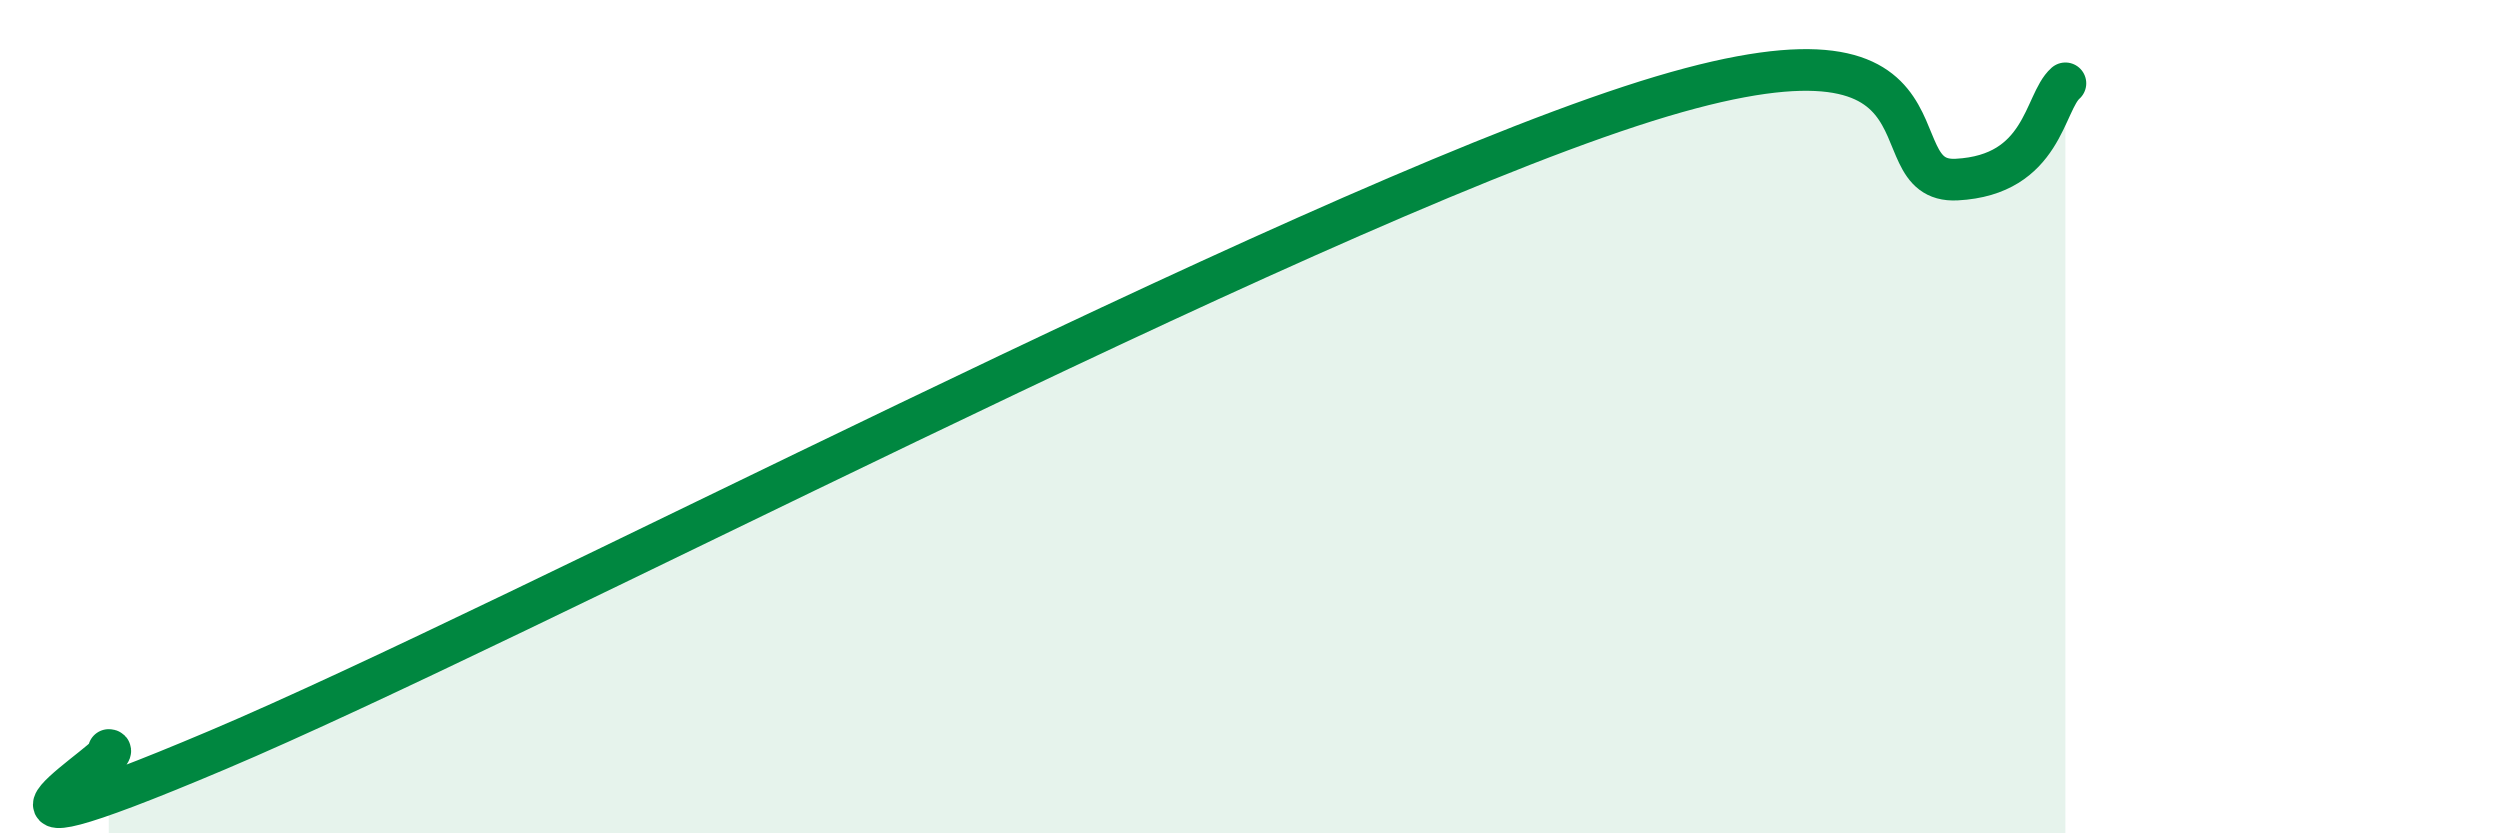 
    <svg width="60" height="20" viewBox="0 0 60 20" xmlns="http://www.w3.org/2000/svg">
      <path
        d="M 2.61,18 C 3.13,18 -2.08,21.09 5.22,18 C 12.52,14.91 30.78,5.29 39.13,2.55 C 47.48,-0.19 44.87,4.42 46.96,4.31 C 49.05,4.2 49.05,2.46 49.57,2L49.57 20L2.61 20Z"
        fill="#008740"
        opacity="0.1"
        stroke-linecap="round"
        stroke-linejoin="round"
      />
      <path
        d="M 2.61,18 C 3.13,18 -2.08,21.09 5.22,18 C 12.52,14.91 30.78,5.29 39.13,2.55 C 47.48,-0.19 44.87,4.42 46.96,4.31 C 49.05,4.2 49.05,2.46 49.57,2"
        stroke="#008740"
        stroke-width="1"
        fill="none"
        stroke-linecap="round"
        stroke-linejoin="round"
      />
    </svg>
  